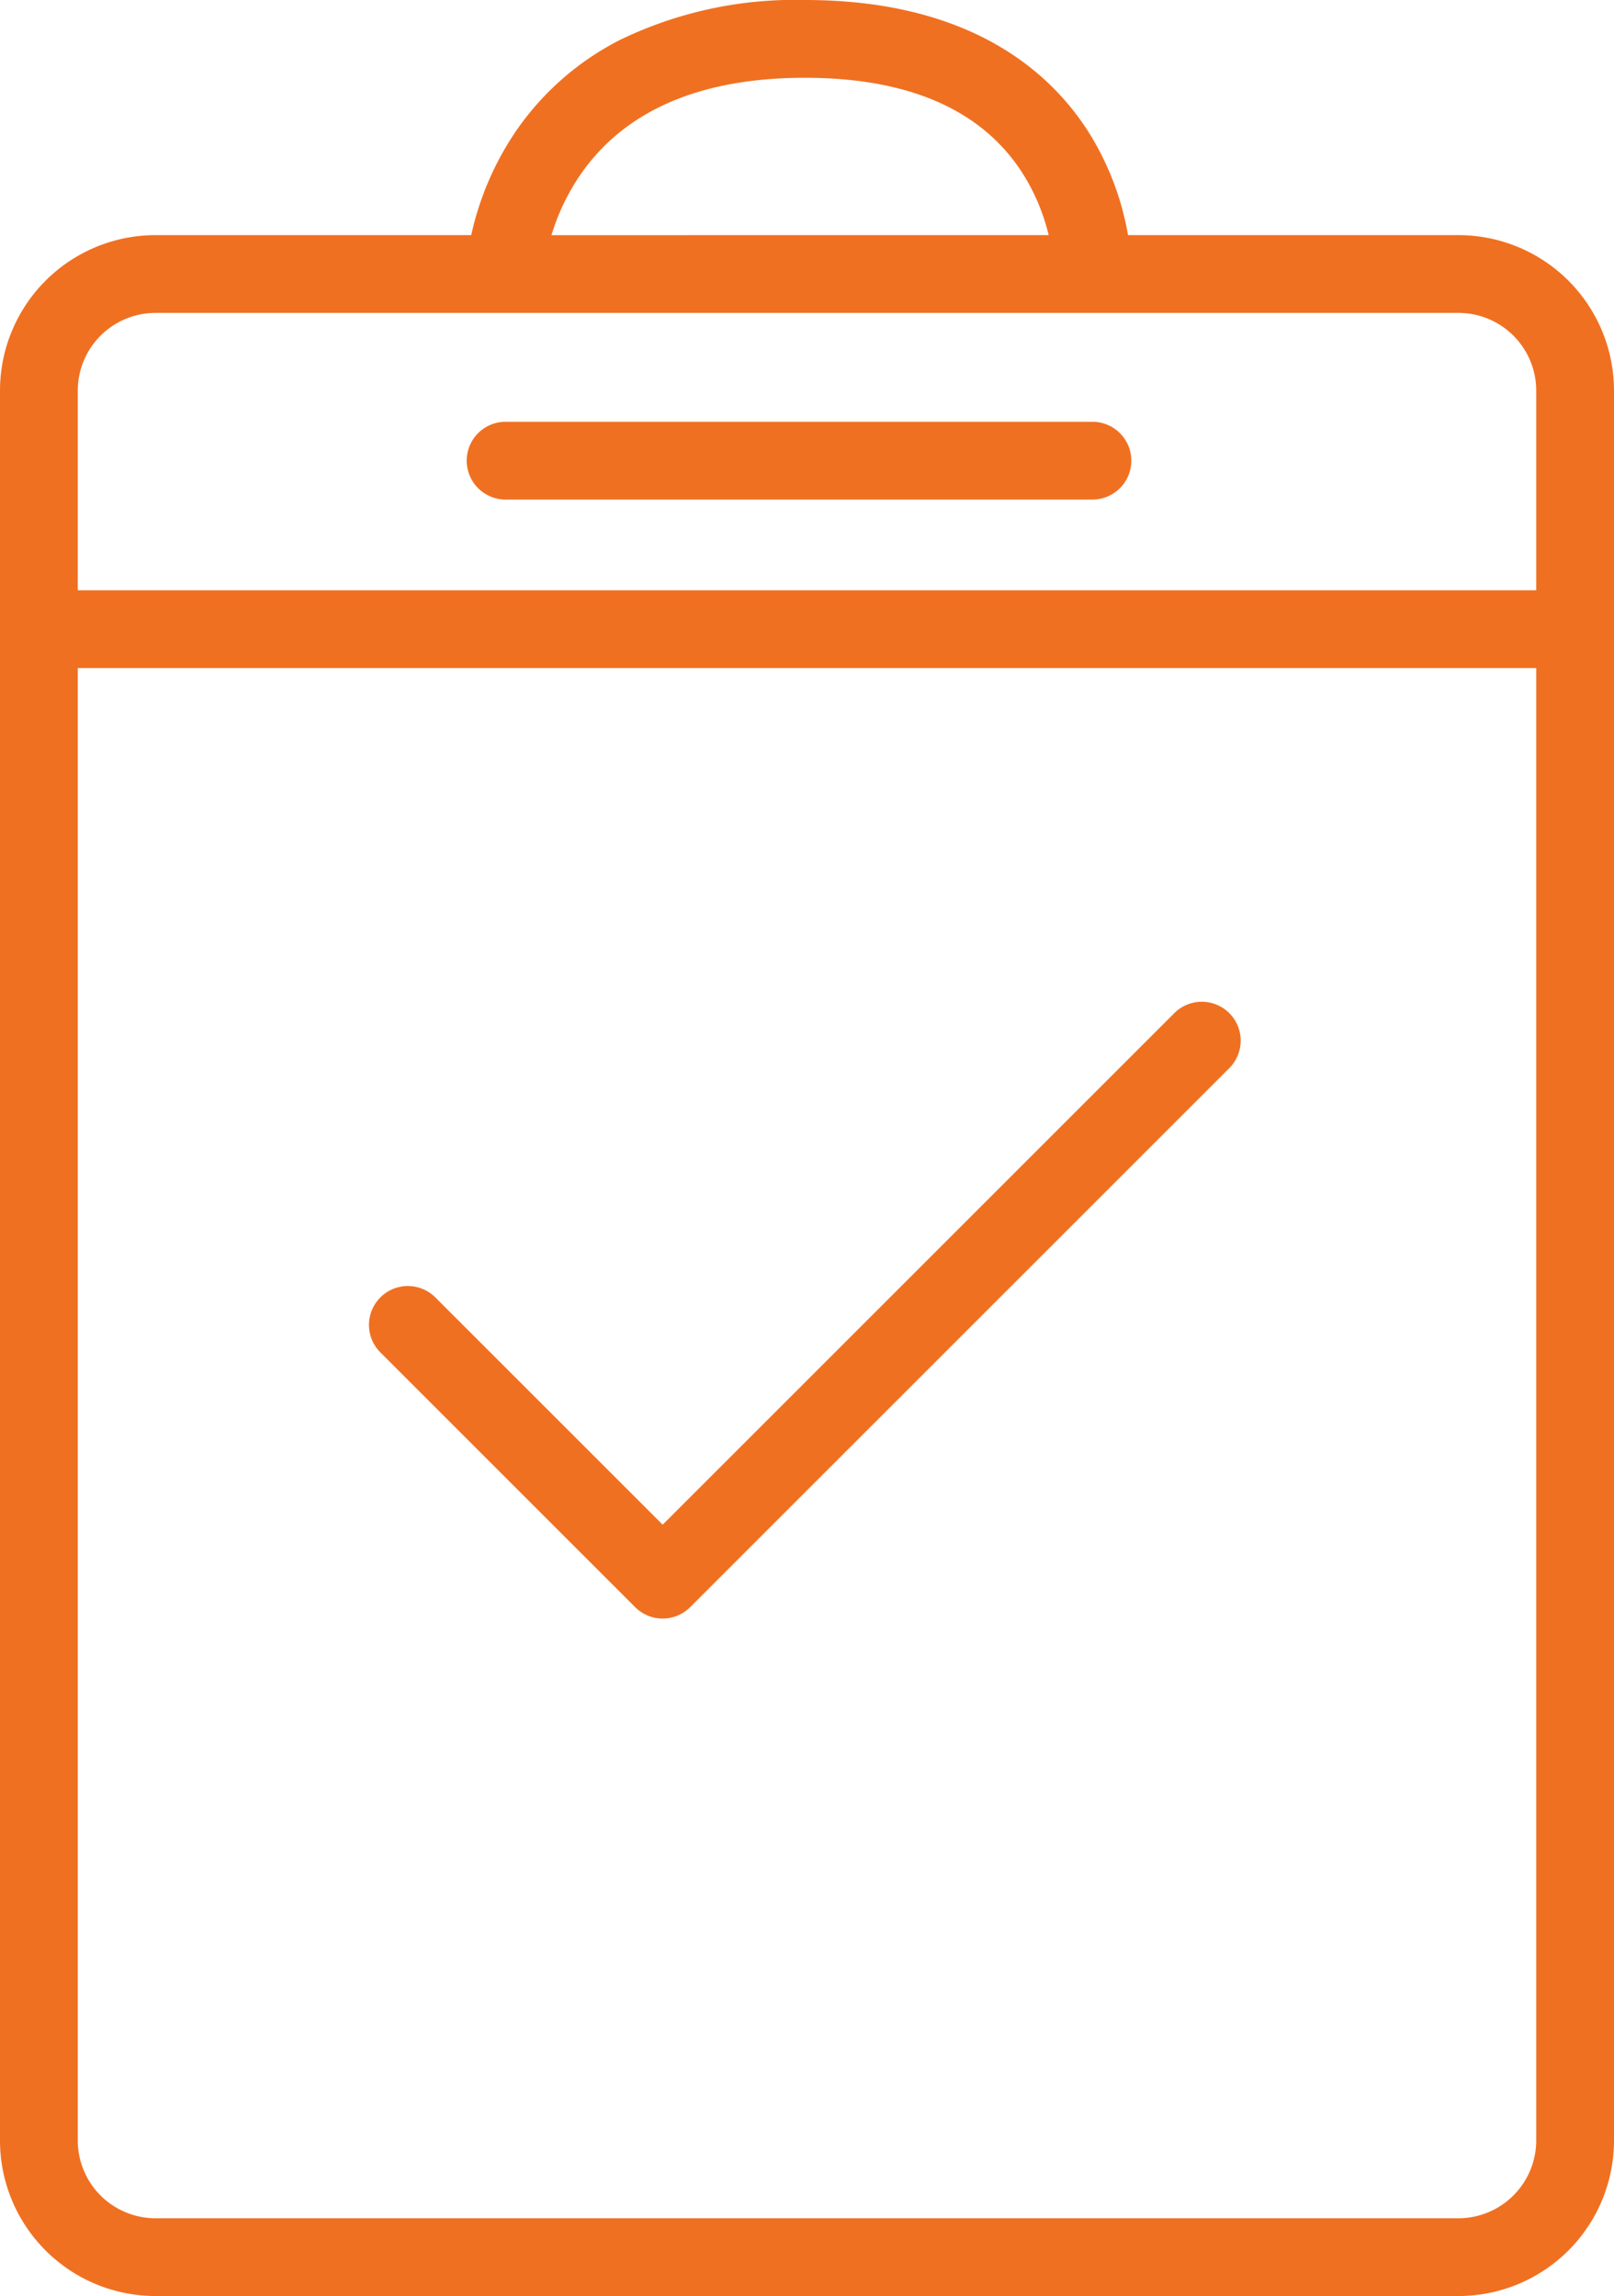 <svg xmlns="http://www.w3.org/2000/svg" width="83" height="118.094" viewBox="0 0 83 118.094">
  <g id="icon-evalute" transform="translate(-1357 -36)">
    <path id="Path_128" data-name="Path 128" d="M-3052-752.906a8,8,0,0,1-8-8v-90a8,8,0,0,1,8-8h16.233a15.335,15.335,0,0,1,2.325-5.386,14.415,14.415,0,0,1,5.335-4.66,20.618,20.618,0,0,1,9.5-2.048c8.472,0,12.6,3.681,14.572,6.769a14.641,14.641,0,0,1,2.043,5.325H-2985a8,8,0,0,1,8,8v90a8,8,0,0,1-8,8Zm-4-8a4,4,0,0,0,4,4h67a4.005,4.005,0,0,0,4-4V-836.64h-75Zm75-79.734v-10.266a4,4,0,0,0-4-4h-67a4,4,0,0,0-4,4v10.266Zm-25.073-18.266a10.462,10.462,0,0,0-1.424-3.31c-2.1-3.174-5.841-4.783-11.11-4.783-5.378,0-9.262,1.676-11.543,4.981a11.22,11.22,0,0,0-1.49,3.113Zm-27.927,13.6a2,2,0,0,1-2-2,2,2,0,0,1,2-2h30.179a2,2,0,0,1,2,2,2,2,0,0,1-2,2Z" transform="translate(4417 907)" fill="#f07021"/>
    <path id="Path_719" data-name="Path 719" d="M4448.293,990.571a2,2,0,0,1-1.414-.586L4433.8,976.906a2,2,0,1,1,2.828-2.828l11.665,11.665,26.335-26.335a2,2,0,0,1,2.828,2.828l-27.749,27.749A2,2,0,0,1,4448.293,990.571Z" transform="translate(-3057.215 -871.322)" fill="#f07021"/>
  </g>
</svg>
